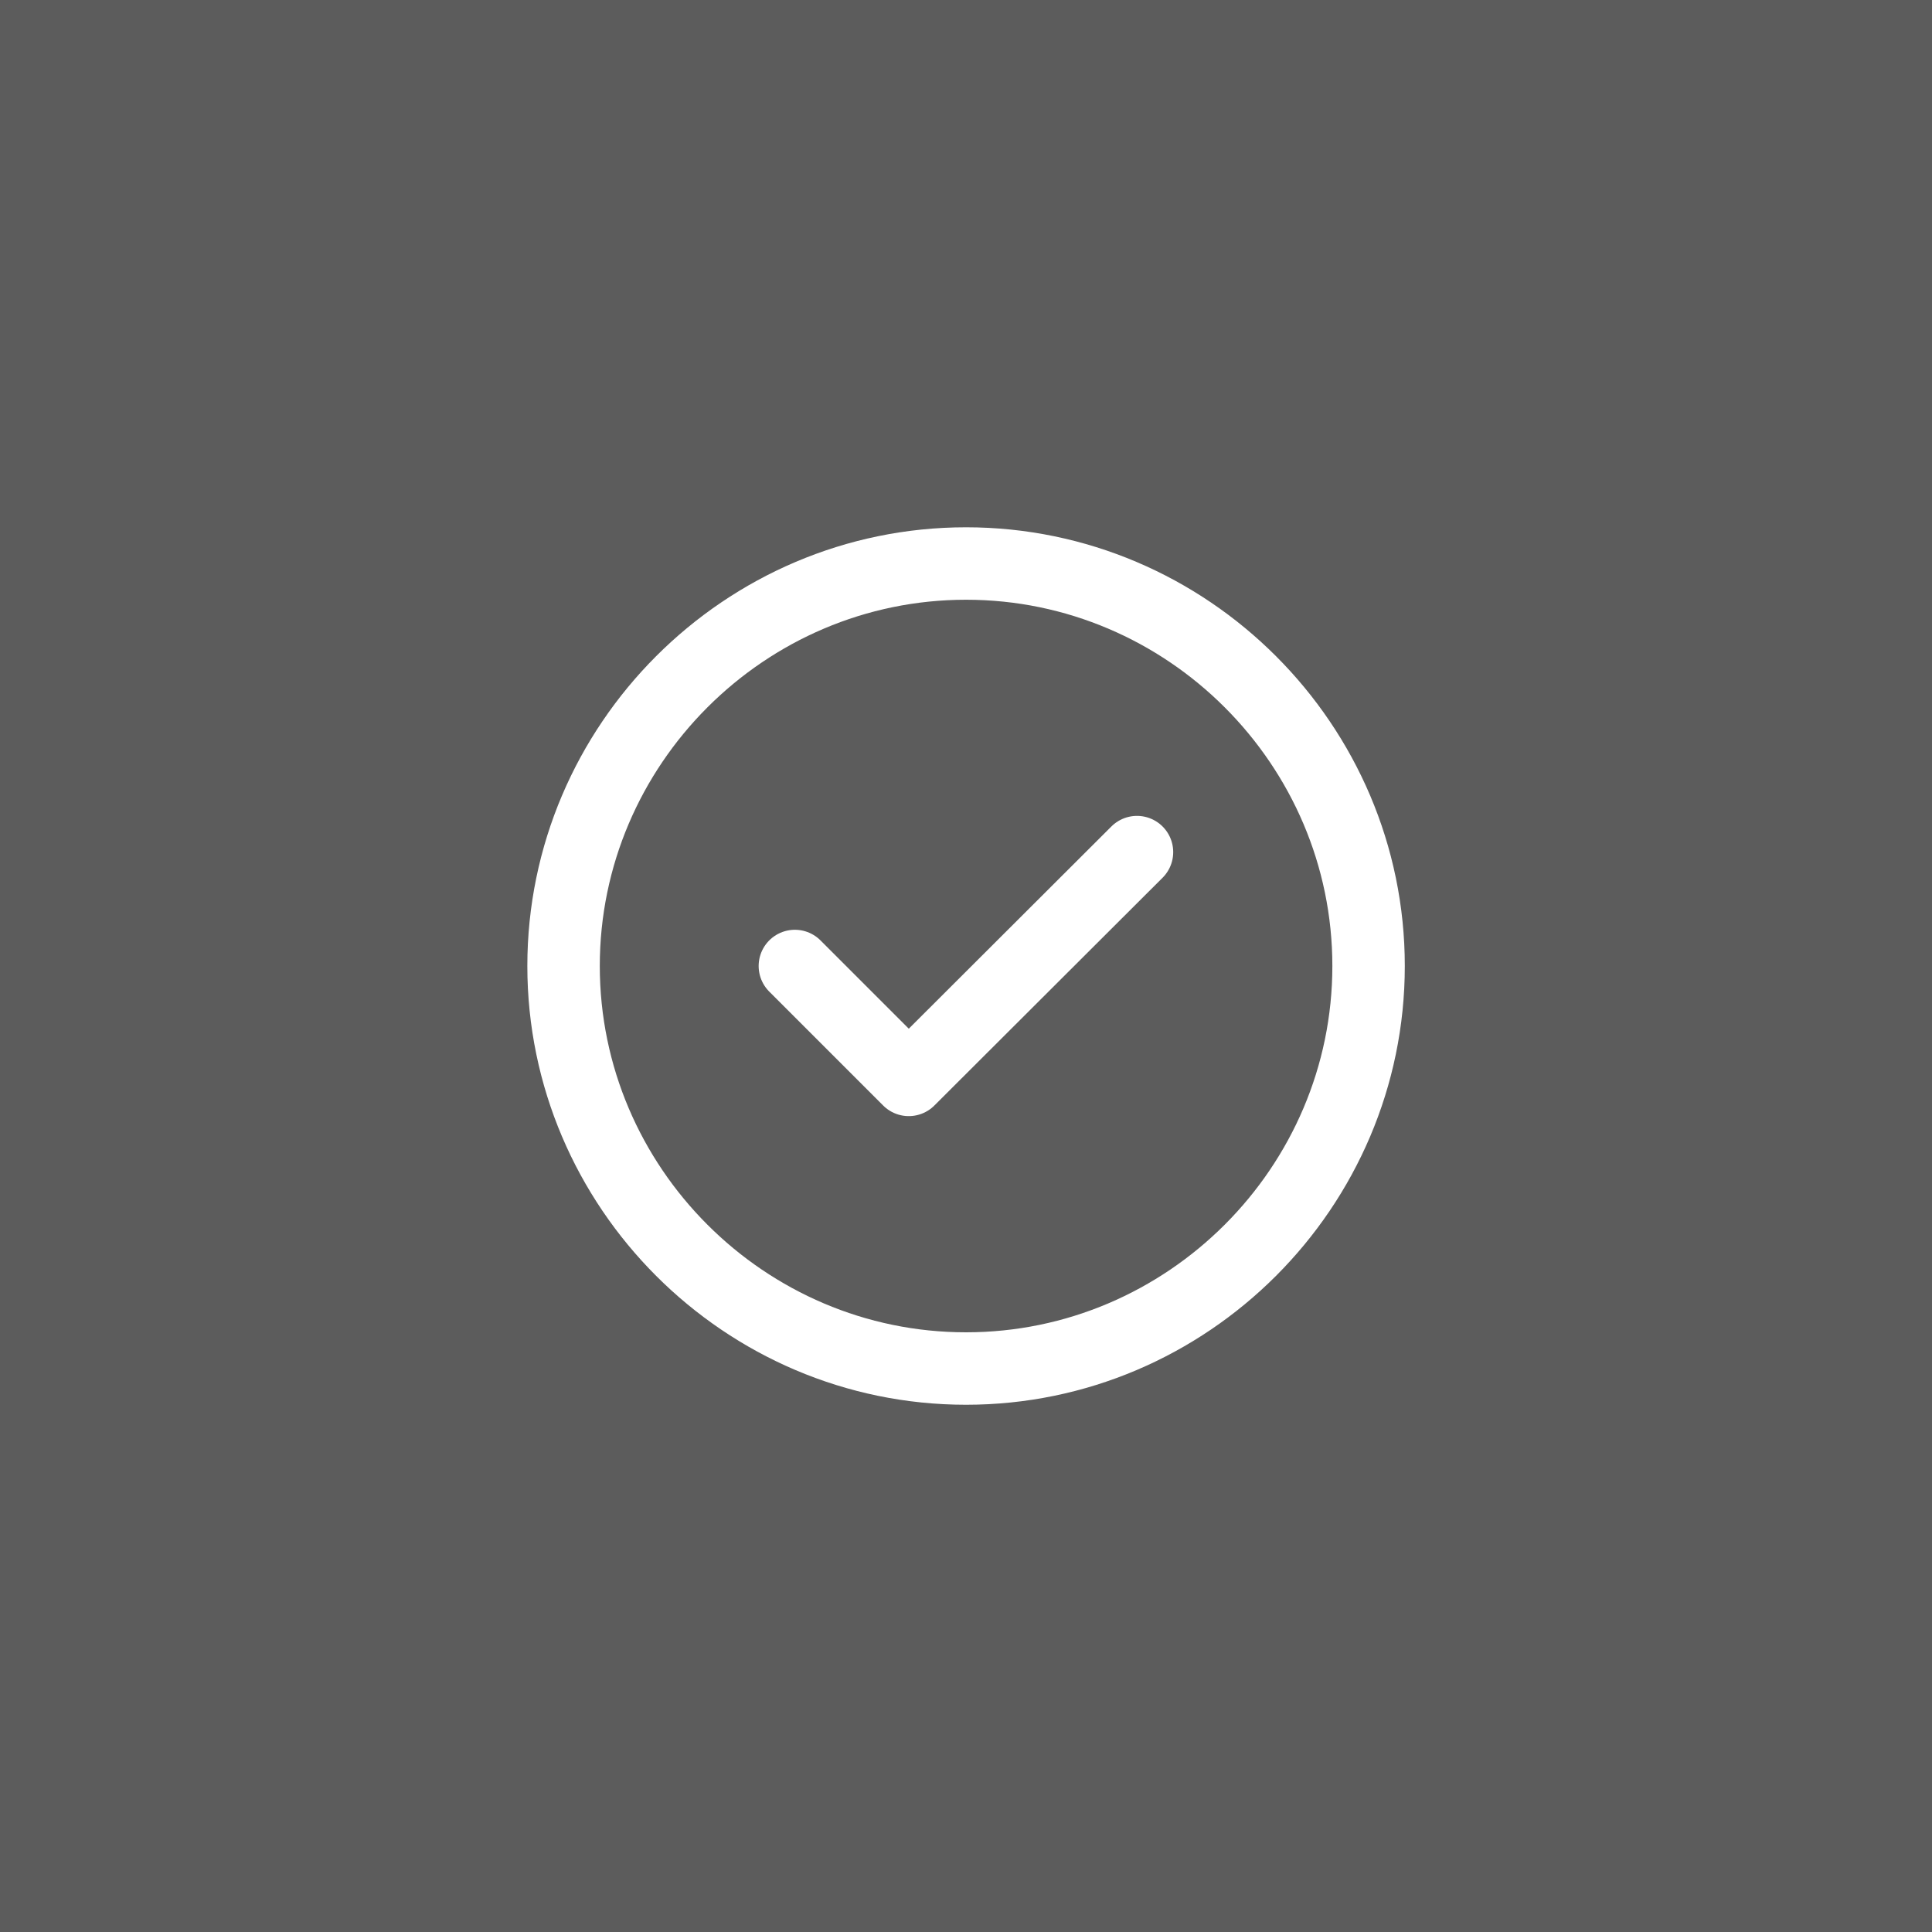 <?xml version="1.0" encoding="UTF-8"?> <svg xmlns="http://www.w3.org/2000/svg" width="40" height="40" viewBox="0 0 40 40" fill="none"><rect x="0" y="0" width="40" height="40" fill="#333333" stroke="none"/><rect width="40" height="40" fill="white" fill-opacity="0.2"></rect><path d="M20.001 28.334C24.585 28.334 28.335 24.584 28.335 20C28.335 15.417 24.585 11.667 20.001 11.667C15.418 11.667 11.668 15.417 11.668 20C11.668 24.584 15.418 28.334 20.001 28.334Z" stroke="white" stroke-width="1.5" stroke-linecap="round" stroke-linejoin="round"></path><path d="M16.457 20L18.815 22.358L23.54 17.642" stroke="white" stroke-width="1.5" stroke-linecap="round" stroke-linejoin="round"></path></svg> 